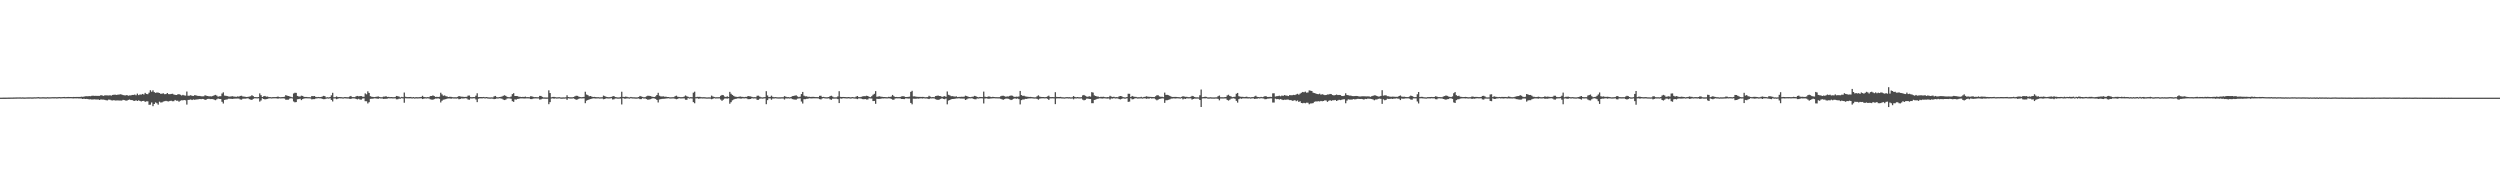 <svg xmlns="http://www.w3.org/2000/svg" width="1920" height="150"><path d="M0 74.998h1v1.000H0zM1 74.989h1v1.000H1zM2 74.973h1v1.000H2zM3 74.970h1v1.000H3zM4 74.957h1v1.000H4zM5 74.954h1v1.000H5zM6 74.924h1v1.000H6zM7 74.920h1v1.000H7zM8 74.899h1v1.000H8zM9 74.892h1v1.000H9zM10 74.856h1v1.000H10zM11 74.833h1v1.000H11zM12 74.805h1v1.000H12zM13 74.794h1v1.000H13zM14 74.778h1v1.000H14zM15 74.771h1v1.000H15zM16 74.828h1v1.000H16zM17 74.764h1v1.000H17zM18 74.865h1v1.000H18zM19 74.831h1v1.000H19zM20 74.796h1v1.000H20zM21 74.760h1v1.000H21zM22 74.762h1v1.000H22zM23 74.748h1v1.000H23zM24 74.815h1v1.000H24zM25 74.776h1v1.000H25zM26 74.684h1v1.000H26zM27 74.739h1v1.000H27zM28 74.643h1v1.000H28zM29 74.556h1v1.000H29zM30 74.723h1v1.000H30zM31 74.732h1v1.000H31zM32 74.668h1v1.000H32zM33 74.654h1v1.000H33zM34 74.702h1v1.000H34zM35 74.753h1v1.000H35zM36 74.622h1v1.000H36zM37 74.707h1v1.000H37zM38 74.677h1v1.000H38zM39 74.634h1v1.000H39zM40 74.583h1v1.000H40zM41 74.597h1v1.000H41zM42 74.583h1v1.000H42zM43 74.666h1v1.000H43zM44 74.615h1v1.000H44zM45 74.490h1v1.000H45zM46 74.602h1v1.000H46zM47 74.595h1v1.000H47zM48 74.478h1v1.003H48zM49 74.421h1v1.078H49zM50 74.577h1v1.000H50zM51 74.501h1v1.000H51zM52 74.467h1v1.069H52zM53 74.512h1v1.000H53zM54 74.476h1v1.000H54zM55 74.522h1v1.044H55zM56 74.442h1v1.167H56zM57 74.506h1v1.000H57zM58 74.451h1v1.133H58zM59 74.426h1v1.106H59zM60 74.426h1v1.197H60zM61 74.435h1v1.202H61zM62 74.236h1v1.447H62zM63 74.350h1v1.664H63zM64 74.181h1v1.582H64zM65 73.938h1v2.101H65zM66 73.862h1v2.076H66zM67 73.911h1v2.149H67zM68 73.794h1v2.550H68zM69 73.874h1v2.355H69zM70 73.590h1v2.870H70zM71 73.489h1v2.893H71zM72 73.636h1v2.653H72zM73 73.595h1v2.788H73zM74 73.608h1v2.818H74zM75 73.620h1v2.751H75zM76 73.624h1v3.165H76zM77 73.082h1v3.266H77zM78 73.320h1v3.156H78zM79 73.615h1v2.898H79zM80 73.212h1v3.507H80zM81 73.190h1v3.793H81zM82 73.263h1v3.832H82zM83 73.311h1v3.207H83zM84 73.153h1v3.440H84zM85 73.416h1v3.621H85zM86 72.887h1v4.257H86zM87 72.743h1v4.159H87zM88 72.695h1v4.511H88zM89 72.931h1v4.237H89zM90 72.725h1v4.374H90zM91 72.585h1v4.635H91zM92 72.379h1v4.843H92zM93 72.581h1v4.674H93zM94 73.027h1v3.662H94zM95 73.203h1v3.710H95zM96 73.265h1v3.923H96zM97 72.942h1v4.390H97zM98 73.544h1v3.204H98zM99 73.244h1v3.186H99zM100 73.290h1v3.552H100zM101 72.913h1v3.923H101zM102 72.917h1v4.429H102zM103 72.578h1v4.919H103zM104 73.141h1v3.864H104zM105 71.862h1v5.686H105zM106 73.057h1v3.978H106zM107 72.556h1v4.958H107zM108 72.652h1v5.290H108zM109 72.130h1v5.420H109zM110 72.590h1v4.887H110zM111 71.304h1v6.933H111zM112 72.130h1v5.711H112zM113 72.354h1v5.447H113zM114 71.162h1v9.304H114zM115 69.269h1v11.133H115zM116 70.464h1v8.233H116zM117 69.370h1v12.177H117zM118 70.745h1v9.142H118zM119 71.324h1v7.333H119zM120 71.029h1v8.299H120zM121 71.139h1v9.222H121zM122 71.439h1v6.624H122zM123 72.084h1v6.649H123zM124 71.910h1v6.697H124zM125 71.690h1v6.313H125zM126 72.370h1v5.367H126zM127 72.224h1v5.223H127zM128 71.443h1v6.331H128zM129 72.274h1v5.642H129zM130 72.361h1v5.136H130zM131 72.144h1v5.232H131zM132 72.002h1v5.782H132zM133 72.562h1v5.155H133zM134 72.835h1v3.914H134zM135 72.935h1v4.427H135zM136 72.519h1v4.811H136zM137 72.315h1v5.809H137zM138 72.739h1v4.601H138zM139 73.299h1v3.726H139zM140 72.867h1v4.163H140zM141 73.242h1v3.536H141zM142 73.423h1v3.648H142zM143 70.285h1v10.041H143zM144 73.544h1v3.188H144zM145 73.453h1v3.195H145zM146 73.109h1v3.301H146zM147 73.572h1v3.268H147zM148 73.670h1v2.724H148zM149 73.114h1v3.520H149zM150 73.238h1v3.204H150zM151 73.553h1v2.806H151zM152 73.652h1v2.593H152zM153 73.654h1v2.380H153zM154 73.936h1v2.245H154zM155 73.979h1v1.989H155zM156 73.929h1v2.195H156zM157 73.148h1v3.598H157zM158 73.542h1v2.891H158zM159 73.739h1v2.259H159zM160 74.007h1v1.868H160zM161 73.954h1v2.163H161zM162 74.039h1v2.051H162zM163 73.672h1v2.472H163zM164 73.238h1v3.328H164zM165 72.883h1v4.067H165zM166 73.400h1v2.886H166zM167 74.263h1v1.424H167zM168 73.931h1v2.055H168zM169 73.892h1v2.152H169zM170 71.825h1v6.372H170zM171 70.889h1v8.604H171zM172 73.402h1v3.362H172zM173 73.563h1v2.932H173zM174 73.789h1v2.564H174zM175 74.082h1v1.737H175zM176 74.165h1v1.680H176zM177 74.059h1v1.833H177zM178 73.899h1v2.076H178zM179 74.160h1v1.646H179zM180 74.263h1v1.472H180zM181 74.336h1v1.392H181zM182 74.050h1v1.611H182zM183 74.171h1v1.547H183zM184 73.689h1v2.715H184zM185 73.544h1v2.978H185zM186 74.084h1v1.735H186zM187 74.210h1v1.582H187zM188 74.355h1v1.398H188zM189 74.506h1v1.094H189zM190 74.355h1v1.099H190zM191 74.149h1v2.055H191zM192 73.927h1v2.543H192zM193 73.114h1v3.616H193zM194 73.808h1v2.115H194zM195 74.538h1v1.000H195zM196 74.542h1v1.000H196zM197 74.625h1v1.000H197zM198 74.512h1v1.019H198zM199 71.722h1v6.308H199zM200 73.116h1v4.058H200zM201 74.483h1v1.000H201zM202 73.927h1v2.122H202zM203 73.668h1v2.646H203zM204 74.217h1v1.902H204zM205 74.158h1v1.769H205zM206 74.529h1v1.016H206zM207 74.529h1v1.000H207zM208 74.686h1v1.000H208zM209 74.572h1v1.000H209zM210 74.540h1v1.000H210zM211 74.545h1v1.000H211zM212 74.469h1v1.115H212zM213 74.126h1v1.659H213zM214 74.538h1v1.000H214zM215 74.632h1v1.000H215zM216 74.558h1v1.000H216zM217 74.506h1v1.000H217zM218 74.316h1v1.373H218zM219 73.057h1v3.518H219zM220 73.450h1v3.122H220zM221 73.739h1v2.788H221zM222 74.023h1v1.726H222zM223 74.393h1v1.000H223zM224 74.682h1v1.000H224zM225 71.757h1v6.178H225zM226 71.221h1v7.386H226zM227 71.340h1v7.022H227zM228 73.686h1v2.538H228zM229 74.066h1v2.005H229zM230 74.151h1v1.680H230zM231 73.478h1v3.445H231zM232 73.656h1v2.431H232zM233 74.377h1v1.302H233zM234 74.439h1v1.103H234zM235 74.469h1v1.025H235zM236 74.581h1v1.000H236zM237 74.590h1v1.000H237zM238 74.691h1v1.000H238zM239 73.711h1v2.612H239zM240 73.895h1v2.257H240zM241 73.723h1v2.424H241zM242 74.389h1v1.263H242zM243 74.574h1v1.000H243zM244 74.435h1v1.000H244zM245 74.533h1v1.000H245zM246 74.517h1v1.000H246zM247 74.114h1v1.822H247zM248 73.640h1v2.536H248zM249 73.824h1v2.296H249zM250 74.780h1v1.000H250zM251 74.641h1v1.000H251zM252 74.799h1v1.000H252zM253 74.471h1v1.000H253zM254 73.222h1v3.550H254zM255 71.292h1v6.615H255zM256 74.638h1v1.000H256zM257 74.611h1v1.000H257zM258 74.032h1v2.133H258zM259 74.545h1v1.291H259zM260 74.474h1v1.000H260zM261 74.570h1v1.000H261zM262 74.579h1v1.000H262zM263 74.792h1v1.000H263zM264 74.542h1v1.000H264zM265 74.563h1v1.000H265zM266 74.648h1v1.000H266zM267 74.666h1v1.000H267zM268 74.142h1v1.753H268zM269 73.695h1v2.268H269zM270 74.558h1v1.000H270zM271 74.551h1v1.000H271zM272 74.599h1v1.000H272zM273 73.931h1v2.062H273zM274 73.693h1v2.632H274zM275 73.986h1v1.891H275zM276 73.798h1v2.703H276zM277 73.785h1v2.708H277zM278 74.252h1v1.408H278zM279 74.341h1v1.183H279zM280 71.729h1v6.015H280zM281 72.455h1v5.317H281zM282 70.136h1v9.341H282zM283 71.381h1v7.086H283zM284 73.890h1v2.039H284zM285 74.302h1v1.508H285zM286 74.451h1v1.323H286zM287 74.538h1v1.000H287zM288 74.416h1v1.147H288zM289 74.233h1v1.479H289zM290 74.041h1v1.843H290zM291 74.448h1v1.000H291zM292 74.666h1v1.000H292zM293 74.629h1v1.000H293zM294 74.194h1v1.785H294zM295 74.206h1v1.662H295zM296 73.874h1v2.012H296zM297 74.428h1v1.298H297zM298 74.389h1v1.096H298zM299 74.595h1v1.000H299zM300 74.501h1v1.000H300zM301 74.599h1v1.000H301zM302 74.641h1v1.000H302zM303 74.524h1v1.000H303zM304 73.656h1v2.634H304zM305 73.856h1v2.367H305zM306 74.171h1v1.600H306zM307 74.805h1v1.000H307zM308 74.405h1v1.000H308zM309 74.620h1v1.000H309zM310 71.084h1v7.819H310zM311 74.309h1v1.176H311zM312 74.551h1v1.000H312zM313 74.556h1v1.000H313zM314 74.499h1v1.057H314zM315 74.462h1v1.044H315zM316 74.739h1v1.000H316zM317 74.512h1v1.000H317zM318 74.796h1v1.000H318zM319 74.565h1v1.000H319zM320 74.668h1v1.000H320zM321 74.627h1v1.000H321zM322 74.570h1v1.000H322zM323 74.469h1v1.000H323zM324 73.579h1v2.518H324zM325 74.451h1v1.323H325zM326 74.577h1v1.000H326zM327 74.684h1v1.000H327zM328 74.542h1v1.000H328zM329 74.673h1v1.000H329zM330 73.771h1v2.534H330zM331 73.725h1v2.747H331zM332 73.251h1v3.328H332zM333 73.785h1v2.364H333zM334 74.439h1v1.229H334zM335 74.357h1v1.369H335zM336 74.503h1v1.000H336zM337 74.309h1v1.575H337zM338 71.212h1v7.466H338zM339 72.491h1v4.873H339zM340 73.508h1v3.037H340zM341 73.249h1v3.120H341zM342 73.895h1v2.174H342zM343 74.126h1v1.621H343zM344 74.474h1v1.133H344zM345 74.281h1v1.360H345zM346 74.416h1v1.398H346zM347 74.577h1v1.000H347zM348 74.693h1v1.000H348zM349 74.659h1v1.000H349zM350 74.707h1v1.000H350zM351 74.416h1v1.138H351zM352 73.707h1v2.515H352zM353 74.073h1v1.923H353zM354 74.222h1v1.341H354zM355 74.316h1v1.380H355zM356 74.444h1v1.126H356zM357 74.393h1v1.000H357zM358 74.364h1v1.250H358zM359 73.421h1v3.046H359zM360 73.359h1v3.259H360zM361 74.556h1v1.000H361zM362 74.670h1v1.000H362zM363 74.515h1v1.000H363zM364 74.531h1v1.000H364zM365 73.453h1v2.916H365zM366 71.608h1v6.816H366zM367 74.526h1v1.309H367zM368 74.499h1v1.000H368zM369 74.492h1v1.089H369zM370 74.572h1v1.000H370zM371 74.439h1v1.000H371zM372 74.696h1v1.000H372zM373 74.480h1v1.000H373zM374 74.670h1v1.000H374zM375 74.785h1v1.000H375zM376 74.810h1v1.000H376zM377 74.751h1v1.000H377zM378 74.812h1v1.000H378zM379 73.984h1v2.126H379zM380 73.654h1v2.328H380zM381 74.609h1v1.000H381zM382 74.744h1v1.000H382zM383 74.476h1v1.000H383zM384 74.400h1v1.172H384zM385 74.155h1v1.671H385zM386 73.581h1v2.895H386zM387 73.187h1v3.676H387zM388 73.631h1v2.866H388zM389 74.371h1v1.302H389zM390 74.581h1v1.000H390zM391 74.638h1v1.000H391zM392 74.135h1v1.703H392zM393 72.304h1v5.409H393zM394 71.569h1v6.651H394zM395 73.746h1v2.593H395zM396 73.746h1v2.726H396zM397 73.819h1v2.184H397zM398 74.295h1v1.604H398zM399 74.361h1v1.209H399zM400 74.519h1v1.051H400zM401 74.382h1v1.179H401zM402 74.451h1v1.229H402zM403 74.185h1v1.419H403zM404 74.583h1v1.000H404zM405 74.565h1v1.000H405zM406 74.625h1v1.000H406zM407 73.949h1v2.154H407zM408 73.963h1v2.156H408zM409 74.380h1v1.344H409zM410 74.613h1v1.000H410zM411 74.547h1v1.000H411zM412 74.636h1v1.000H412zM413 74.625h1v1.000H413zM414 73.622h1v2.863H414zM415 73.672h1v2.657H415zM416 74.375h1v1.440H416zM417 74.794h1v1.000H417zM418 74.824h1v1.000H418zM419 74.860h1v1.000H419zM420 74.831h1v1.000H420zM421 69.399h1v10.627H421zM422 71.496h1v6.965H422zM423 74.698h1v1.000H423zM424 74.435h1v1.096H424zM425 74.414h1v1.346H425zM426 74.581h1v1.000H426zM427 74.734h1v1.000H427zM428 74.700h1v1.000H428zM429 74.577h1v1.000H429zM430 74.785h1v1.000H430zM431 74.863h1v1.000H431zM432 74.760h1v1.000H432zM433 74.796h1v1.000H433zM434 74.686h1v1.000H434zM435 73.180h1v3.500H435zM436 74.519h1v1.000H436zM437 74.670h1v1.000H437zM438 74.714h1v1.000H438zM439 74.680h1v1.000H439zM440 74.510h1v1.000H440zM441 73.979h1v2.110H441zM442 73.521h1v3.129H442zM443 73.634h1v2.776H443zM444 74.176h1v1.724H444zM445 74.519h1v1.000H445zM446 74.641h1v1.000H446zM447 74.556h1v1.000H447zM448 74.398h1v1.126H448zM449 70.445h1v8.814H449zM450 72.576h1v4.759H450zM451 73.082h1v3.696H451zM452 73.920h1v2.472H452zM453 73.741h1v2.337H453zM454 74.206h1v1.625H454zM455 74.515h1v1.000H455zM456 74.382h1v1.165H456zM457 74.558h1v1.103H457zM458 74.645h1v1.000H458zM459 74.588h1v1.000H459zM460 74.730h1v1.000H460zM461 74.698h1v1.000H461zM462 74.629h1v1.000H462zM463 73.412h1v2.834H463zM464 73.812h1v2.241H464zM465 74.364h1v1.160H465zM466 74.529h1v1.087H466zM467 74.657h1v1.000H467zM468 74.611h1v1.000H468zM469 74.414h1v1.019H469zM470 74.057h1v2.348H470zM471 73.727h1v2.564H471zM472 74.494h1v1.158H472zM473 74.670h1v1.000H473zM474 74.817h1v1.000H474zM475 74.783h1v1.000H475zM476 74.437h1v1.277H476zM477 70.470h1v9.739H477zM478 74.377h1v1.000H478zM479 74.423h1v1.339H479zM480 74.187h1v1.602H480zM481 74.343h1v1.250H481zM482 74.641h1v1.000H482zM483 74.757h1v1.000H483zM484 74.423h1v1.000H484zM485 74.664h1v1.000H485zM486 74.698h1v1.000H486zM487 74.714h1v1.000H487zM488 74.810h1v1.000H488zM489 74.744h1v1.000H489zM490 74.492h1v1.119H490zM491 73.677h1v2.458H491zM492 74.105h1v2.012H492zM493 74.400h1v1.000H493zM494 74.709h1v1.000H494zM495 74.609h1v1.000H495zM496 73.991h1v2.090H496zM497 73.526h1v3.046H497zM498 73.556h1v2.891H498zM499 73.775h1v2.410H499zM500 74.149h1v1.643H500zM501 74.398h1v1.000H501zM502 74.501h1v1.103H502zM503 74.043h1v1.877H503zM504 72.979h1v3.774H504zM505 71.253h1v7.459H505zM506 73.499h1v2.868H506zM507 74.032h1v2.124H507zM508 74.098h1v1.810H508zM509 73.997h1v1.870H509zM510 74.277h1v1.550H510zM511 74.238h1v1.456H511zM512 74.474h1v1.080H512zM513 74.494h1v1.000H513zM514 74.739h1v1.000H514zM515 74.675h1v1.000H515zM516 74.636h1v1.000H516zM517 74.604h1v1.000H517zM518 73.899h1v1.975H518zM519 73.483h1v2.756H519zM520 74.281h1v1.627H520zM521 74.442h1v1.000H521zM522 74.620h1v1.000H522zM523 74.597h1v1.000H523zM524 74.567h1v1.000H524zM525 74.137h1v1.453H525zM526 73.334h1v3.250H526zM527 73.952h1v2.694H527zM528 74.366h1v1.023H528zM529 74.751h1v1.000H529zM530 74.540h1v1.000H530zM531 74.650h1v1.000H531zM532 71.166h1v7.265H532zM533 70.402h1v8.931H533zM534 74.583h1v1.000H534zM535 74.361h1v1.124H535zM536 74.396h1v1.435H536zM537 74.323h1v1.376H537zM538 74.595h1v1.000H538zM539 74.666h1v1.000H539zM540 74.615h1v1.000H540zM541 74.654h1v1.000H541zM542 74.794h1v1.000H542zM543 74.801h1v1.000H543zM544 74.716h1v1.000H544zM545 74.801h1v1.000H545zM546 73.439h1v2.781H546zM547 74.068h1v1.804H547zM548 74.435h1v1.005H548zM549 74.691h1v1.000H549zM550 74.641h1v1.000H550zM551 74.632h1v1.000H551zM552 74.579h1v1.000H552zM553 73.558h1v2.877H553zM554 72.899h1v4.520H554zM555 73.100h1v3.456H555zM556 74.128h1v1.598H556zM557 74.485h1v1.071H557zM558 73.997h1v1.772H558zM559 74.469h1v1.000H559zM560 70.569h1v9.078H560zM561 71.990h1v6.489H561zM562 72.922h1v4.152H562zM563 73.645h1v2.802H563zM564 74.176h1v1.799H564zM565 74.343h1v1.460H565zM566 74.432h1v1.147H566zM567 74.295h1v1.234H567zM568 74.096h1v1.616H568zM569 74.368h1v1.364H569zM570 74.377h1v1.089H570zM571 74.613h1v1.000H571zM572 74.396h1v1.083H572zM573 74.400h1v1.190H573zM574 73.705h1v2.477H574zM575 73.920h1v2.236H575zM576 74.052h1v1.957H576zM577 74.419h1v1.012H577zM578 74.659h1v1.000H578zM579 74.593h1v1.000H579zM580 74.625h1v1.000H580zM581 73.515h1v3.168H581zM582 73.478h1v3.177H582zM583 74.213h1v1.627H583zM584 74.627h1v1.000H584zM585 74.778h1v1.000H585zM586 74.666h1v1.000H586zM587 74.540h1v1.000H587zM588 70.049h1v9.963H588zM589 73.331h1v3.584H589zM590 74.561h1v1.000H590zM591 74.405h1v1.183H591zM592 73.453h1v3.152H592zM593 74.384h1v1.305H593zM594 74.673h1v1.000H594zM595 74.529h1v1.000H595zM596 74.634h1v1.000H596zM597 74.732h1v1.000H597zM598 74.712h1v1.000H598zM599 74.725h1v1.000H599zM600 74.636h1v1.000H600zM601 74.664h1v1.000H601zM602 73.844h1v2.591H602zM603 74.238h1v1.328H603zM604 74.611h1v1.069H604zM605 74.551h1v1.000H605zM606 74.741h1v1.000H606zM607 74.471h1v1.000H607zM608 73.853h1v2.259H608zM609 73.672h1v2.660H609zM610 73.428h1v3.065H610zM611 73.219h1v3.330H611zM612 74.036h1v1.728H612zM613 74.618h1v1.000H613zM614 74.231h1v1.309H614zM615 72.231h1v5.729H615zM616 70.608h1v8.911H616zM617 73.453h1v2.740H617zM618 73.991h1v2.193H618zM619 73.943h1v1.948H619zM620 74.341h1v1.511H620zM621 74.293h1v1.170H621zM622 74.460h1v1.099H622zM623 74.398h1v1.247H623zM624 74.366h1v1.156H624zM625 74.428h1v1.067H625zM626 74.540h1v1.000H626zM627 74.540h1v1.000H627zM628 74.615h1v1.000H628zM629 73.563h1v2.566H629zM630 73.544h1v2.820H630zM631 74.506h1v1.119H631zM632 74.389h1v1.000H632zM633 74.577h1v1.000H633zM634 74.677h1v1.000H634zM635 74.670h1v1.000H635zM636 74.506h1v1.000H636zM637 73.821h1v2.474H637zM638 73.535h1v3.115H638zM639 74.167h1v1.602H639zM640 74.771h1v1.000H640zM641 74.739h1v1.000H641zM642 74.705h1v1.000H642zM643 74.034h1v2.092H643zM644 70.056h1v9.121H644zM645 74.400h1v1.229H645zM646 74.510h1v1.275H646zM647 74.430h1v1.009H647zM648 74.512h1v1.000H648zM649 74.554h1v1.000H649zM650 74.670h1v1.000H650zM651 74.515h1v1.000H651zM652 74.606h1v1.000H652zM653 74.771h1v1.000H653zM654 74.494h1v1.000H654zM655 74.629h1v1.000H655zM656 74.737h1v1.000H656zM657 74.213h1v1.588H657zM658 73.753h1v2.406H658zM659 74.533h1v1.060H659zM660 74.593h1v1.000H660zM661 74.327h1v1.467H661zM662 74.043h1v2.067H662zM663 73.840h1v2.399H663zM664 73.862h1v2.181H664zM665 73.503h1v2.957H665zM666 73.714h1v2.662H666zM667 74.343h1v1.163H667zM668 74.615h1v1.000H668zM669 73.888h1v1.810H669zM670 72.748h1v4.866H670zM671 72.057h1v5.473H671zM672 69.999h1v9.741H672zM673 74.368h1v1.527H673zM674 74.087h1v1.879H674zM675 73.931h1v1.998H675zM676 74.247h1v1.604H676zM677 74.329h1v1.225H677zM678 74.478h1v1.122H678zM679 74.503h1v1.000H679zM680 74.620h1v1.000H680zM681 74.636h1v1.000H681zM682 74.357h1v1.179H682zM683 74.455h1v1.099H683zM684 74.119h1v1.836H684zM685 72.915h1v3.621H685zM686 73.895h1v2.708H686zM687 74.490h1v1.183H687zM688 74.453h1v1.041H688zM689 74.547h1v1.000H689zM690 74.540h1v1.000H690zM691 74.371h1v1.261H691zM692 74.046h1v1.987H692zM693 73.805h1v2.204H693zM694 74.094h1v2.055H694zM695 74.503h1v1.087H695zM696 74.483h1v1.108H696zM697 74.382h1v1.332H697zM698 74.233h1v1.424H698zM699 70.530h1v8.510H699zM700 69.711h1v10.426H700zM701 74.014h1v1.788H701zM702 74.007h1v1.836H702zM703 74.247h1v1.593H703zM704 74.355h1v1.318H704zM705 74.416h1v1.366H705zM706 74.387h1v1.170H706zM707 74.451h1v1.048H707zM708 74.414h1v1.250H708zM709 74.458h1v1.000H709zM710 74.689h1v1.000H710zM711 74.609h1v1.000H711zM712 74.542h1v1.220H712zM713 73.553h1v2.531H713zM714 74.247h1v1.323H714zM715 74.629h1v1.000H715zM716 74.517h1v1.000H716zM717 74.625h1v1.000H717zM718 73.785h1v2.392H718zM719 73.567h1v3.030H719zM720 73.391h1v3.294H720zM721 73.721h1v2.701H721zM722 73.849h1v2.092H722zM723 74.437h1v1.041H723zM724 74.087h1v1.895H724zM725 73.853h1v2.353H725zM726 74.332h1v1.362H726zM727 70.237h1v9.888H727zM728 72.810h1v4.415H728zM729 73.208h1v3.571H729zM730 73.876h1v2.364H730zM731 73.826h1v2.229H731zM732 74.041h1v1.916H732zM733 74.169h1v1.634H733zM734 73.968h1v1.671H734zM735 74.554h1v1.064H735zM736 74.373h1v1.099H736zM737 74.407h1v1.247H737zM738 74.288h1v1.408H738zM739 74.334h1v1.385H739zM740 74.258h1v1.463H740zM741 73.471h1v3.344H741zM742 73.787h1v2.481H742zM743 74.220h1v1.435H743zM744 74.503h1v1.025H744zM745 74.581h1v1.000H745zM746 74.350h1v1.085H746zM747 74.187h1v1.728H747zM748 73.627h1v2.584H748zM749 73.885h1v2.378H749zM750 74.460h1v1.156H750zM751 74.709h1v1.000H751zM752 74.432h1v1.108H752zM753 74.480h1v1.000H753zM754 74.551h1v1.000H754zM755 70.374h1v9.098H755zM756 74.261h1v1.405H756zM757 74.508h1v1.032H757zM758 74.345h1v1.369H758zM759 73.979h1v1.923H759zM760 74.343h1v1.346H760zM761 74.545h1v1.089H761zM762 74.352h1v1.186H762zM763 74.492h1v1.000H763zM764 74.588h1v1.000H764zM765 74.577h1v1.000H765zM766 74.634h1v1.000H766zM767 74.618h1v1.000H767zM768 73.984h1v1.886H768zM769 73.583h1v2.678H769zM770 73.510h1v3.136H770zM771 73.901h1v2.252H771zM772 74.313h1v1.437H772zM773 74.034h1v1.717H773zM774 74.082h1v1.804H774zM775 73.650h1v2.699H775zM776 73.320h1v3.536H776zM777 73.505h1v2.927H777zM778 74.112h1v1.751H778zM779 74.435h1v1.080H779zM780 74.187h1v1.678H780zM781 74.304h1v1.334H781zM782 74.100h1v2.028H782zM783 69.855h1v10.314H783zM784 73.027h1v3.870H784zM785 73.629h1v2.740H785zM786 73.505h1v2.886H786zM787 74.027h1v1.909H787zM788 74.185h1v1.772H788zM789 74.343h1v1.334H789zM790 74.448h1v1.135H790zM791 74.396h1v1.172H791zM792 74.522h1v1.000H792zM793 74.652h1v1.000H793zM794 74.730h1v1.000H794zM795 74.677h1v1.000H795zM796 73.929h1v2.023H796zM797 73.196h1v3.371H797zM798 74.203h1v1.584H798zM799 74.467h1v1.087H799zM800 74.515h1v1.000H800zM801 74.519h1v1.000H801zM802 74.641h1v1.000H802zM803 74.478h1v1.000H803zM804 74.020h1v1.859H804zM805 73.448h1v3.264H805zM806 74.556h1v1.000H806zM807 74.554h1v1.000H807zM808 74.506h1v1.000H808zM809 74.597h1v1.000H809zM810 70.789h1v9.178H810zM811 74.409h1v1.213H811zM812 74.508h1v1.000H812zM813 74.485h1v1.103H813zM814 74.400h1v1.122H814zM815 74.652h1v1.000H815zM816 74.696h1v1.000H816zM817 74.789h1v1.000H817zM818 74.641h1v1.000H818zM819 74.538h1v1.000H819zM820 74.648h1v1.000H820zM821 74.599h1v1.000H821zM822 74.787h1v1.000H822zM823 74.625h1v1.000H823zM824 73.794h1v2.499H824zM825 74.467h1v1.092H825zM826 74.684h1v1.000H826zM827 74.517h1v1.000H827zM828 74.627h1v1.000H828zM829 74.677h1v1.000H829zM830 74.574h1v1.000H830zM831 73.249h1v3.266H831zM832 72.913h1v4.157H832zM833 73.595h1v3.083H833zM834 74.142h1v1.657H834zM835 74.334h1v1.408H835zM836 73.888h1v2.092H836zM837 74.192h1v1.820H837zM838 70.757h1v8.503H838zM839 71.139h1v8.116H839zM840 73.279h1v3.474H840zM841 73.743h1v2.770H841zM842 74.075h1v1.920H842zM843 74.213h1v1.538H843zM844 74.545h1v1.000H844zM845 74.352h1v1.220H845zM846 74.384h1v1.360H846zM847 74.316h1v1.268H847zM848 74.526h1v1.000H848zM849 74.682h1v1.000H849zM850 74.522h1v1.227H850zM851 74.597h1v1.000H851zM852 73.581h1v2.843H852zM853 74.192h1v1.410H853zM854 74.423h1v1.307H854zM855 74.286h1v1.099H855zM856 74.652h1v1.000H856zM857 74.556h1v1.000H857zM858 74.627h1v1.000H858zM859 73.995h1v2.097H859zM860 73.711h1v2.632H860zM861 73.913h1v2.026H861zM862 74.545h1v1.000H862zM863 74.771h1v1.000H863zM864 74.787h1v1.000H864zM865 74.474h1v1.000H865zM866 72.002h1v6.242H866zM867 72.029h1v6.006H867zM868 74.487h1v1.000H868zM869 73.686h1v2.580H869zM870 74.139h1v2.010H870zM871 74.318h1v1.284H871zM872 74.414h1v1.005H872zM873 74.721h1v1.000H873zM874 74.657h1v1.000H874zM875 74.636h1v1.000H875zM876 74.345h1v1.209H876zM877 74.799h1v1.000H877zM878 74.462h1v1.069H878zM879 74.355h1v1.183H879zM880 73.908h1v1.994H880zM881 74.226h1v1.419H881zM882 74.368h1v1.403H882zM883 74.391h1v1.000H883zM884 74.458h1v1.211H884zM885 74.510h1v1.000H885zM886 74.563h1v1.012H886zM887 73.927h1v2.344H887zM888 73.171h1v3.896H888zM889 73.160h1v3.317H889zM890 74.014h1v1.957H890zM891 74.343h1v1.449H891zM892 74.313h1v1.215H892zM893 74.609h1v1.000H893zM894 71.118h1v7.869H894zM895 72.878h1v4.120H895zM896 72.844h1v4.131H896zM897 73.130h1v3.516H897zM898 73.691h1v2.589H898zM899 74.222h1v1.499H899zM900 74.435h1v1.241H900zM901 74.458h1v1.078H901zM902 74.377h1v1.286H902zM903 74.462h1v1.087H903zM904 74.538h1v1.000H904zM905 74.602h1v1.000H905zM906 74.737h1v1.000H906zM907 74.400h1v1.000H907zM908 73.860h1v2.495H908zM909 74.135h1v1.630H909zM910 74.368h1v1.600H910zM911 74.361h1v1.124H911zM912 74.602h1v1.000H912zM913 74.583h1v1.000H913zM914 74.366h1v1.158H914zM915 73.647h1v2.831H915zM916 73.917h1v2.119H916zM917 74.455h1v1.261H917zM918 74.760h1v1.000H918zM919 74.723h1v1.000H919zM920 74.789h1v1.000H920zM921 73.162h1v3.653H921zM922 68.738h1v13.413H922zM923 74.615h1v1.000H923zM924 74.510h1v1.000H924zM925 74.258h1v1.314H925zM926 74.419h1v1.028H926zM927 74.746h1v1.000H927zM928 74.808h1v1.000H928zM929 74.664h1v1.000H929zM930 74.755h1v1.000H930zM931 74.780h1v1.000H931zM932 74.815h1v1.000H932zM933 74.744h1v1.000H933zM934 74.714h1v1.000H934zM935 73.869h1v2.078H935zM936 73.361h1v3.703H936zM937 74.657h1v1.000H937zM938 74.666h1v1.000H938zM939 74.686h1v1.000H939zM940 74.613h1v1.000H940zM941 74.496h1v1.144H941zM942 73.263h1v3.474H942zM943 72.736h1v4.534H943zM944 73.675h1v2.907H944zM945 74.107h1v1.646H945zM946 74.593h1v1.035H946zM947 74.405h1v1.083H947zM948 74.284h1v1.611H948zM949 71.997h1v5.457H949zM950 71.349h1v7.464H950zM951 73.883h1v2.266H951zM952 74.245h1v1.332H952zM953 74.332h1v1.536H953zM954 74.368h1v1.151H954zM955 74.533h1v1.060H955zM956 74.396h1v1.172H956zM957 74.238h1v1.323H957zM958 74.606h1v1.085H958zM959 74.595h1v1.000H959zM960 74.760h1v1.000H960zM961 74.551h1v1.000H961zM962 74.526h1v1.000H962zM963 74.068h1v1.927H963zM964 73.533h1v2.312H964zM965 74.398h1v1.389H965zM966 74.485h1v1.000H966zM967 74.661h1v1.000H967zM968 74.409h1v1.000H968zM969 74.574h1v1.000H969zM970 74.286h1v1.371H970zM971 73.826h1v2.415H971zM972 73.970h1v2.165H972zM973 74.437h1v1.325H973zM974 74.455h1v1.250H974zM975 74.332h1v1.238H975zM976 74.430h1v1.144H976zM977 71.697h1v7.066H977zM978 71.615h1v7.150H978zM979 74.135h1v1.630H979zM980 73.901h1v2.287H980zM981 73.792h1v2.236H981zM982 73.469h1v2.971H982zM983 73.911h1v2.181H983zM984 73.345h1v3.156H984zM985 73.611h1v3.262H985zM986 73.004h1v3.550H986zM987 73.386h1v3.243H987zM988 73.462h1v3.005H988zM989 73.785h1v2.719H989zM990 73.029h1v3.873H990zM991 73.151h1v3.722H991zM992 73.091h1v4.314H992zM993 72.858h1v4.397H993zM994 73.006h1v3.882H994zM995 72.519h1v5.191H995zM996 72.045h1v5.118H996zM997 72.700h1v5.610H997zM998 71.894h1v5.878H998zM999 71.210h1v7.869H999zM1000 70.592h1v8.709H1000zM1001 70.844h1v8.132H1001zM1002 70.358h1v8.968H1002zM1003 71.191h1v7.670H1003zM1004 71.036h1v7.887H1004zM1005 69.413h1v10.675H1005zM1006 69.633h1v9.817H1006zM1007 69.880h1v9.542H1007zM1008 71.187h1v8.025H1008zM1009 71.487h1v6.699H1009zM1010 71.791h1v6.068H1010zM1011 72.212h1v5.729H1011zM1012 72.359h1v5.349H1012zM1013 71.942h1v6.008H1013zM1014 72.688h1v4.839H1014zM1015 72.363h1v5.413H1015zM1016 72.729h1v4.827H1016zM1017 73.052h1v3.967H1017zM1018 72.940h1v4.246H1018zM1019 72.567h1v5.642H1019zM1020 72.546h1v4.884H1020zM1021 72.162h1v4.791H1021zM1022 72.354h1v5.088H1022zM1023 73.027h1v3.964H1023zM1024 73.247h1v3.763H1024zM1025 72.988h1v3.742H1025zM1026 72.624h1v4.953H1026zM1027 73.034h1v4.012H1027zM1028 72.931h1v3.706H1028zM1029 73.029h1v3.861H1029zM1030 73.734h1v2.852H1030zM1031 73.778h1v2.488H1031zM1032 73.469h1v2.772H1032zM1033 71.647h1v7.654H1033zM1034 72.945h1v4.296H1034zM1035 73.178h1v3.097H1035zM1036 73.441h1v3.076H1036zM1037 73.398h1v3.072H1037zM1038 73.773h1v2.660H1038zM1039 73.842h1v2.259H1039zM1040 73.771h1v2.552H1040zM1041 73.679h1v2.483H1041zM1042 73.789h1v2.165H1042zM1043 73.961h1v1.971H1043zM1044 74.151h1v1.897H1044zM1045 73.975h1v2.021H1045zM1046 73.915h1v2.232H1046zM1047 73.940h1v2.559H1047zM1048 74.000h1v1.925H1048zM1049 74.048h1v2.026H1049zM1050 73.986h1v1.765H1050zM1051 74.018h1v1.799H1051zM1052 74.327h1v1.547H1052zM1053 73.901h1v2.186H1053zM1054 73.553h1v2.843H1054zM1055 73.201h1v3.811H1055zM1056 73.247h1v3.191H1056zM1057 73.716h1v2.687H1057zM1058 74.142h1v1.769H1058zM1059 74.080h1v1.621H1059zM1060 73.702h1v2.234H1060zM1061 69.287h1v10.499H1061zM1062 73.494h1v2.797H1062zM1063 73.235h1v3.745H1063zM1064 73.235h1v3.438H1064zM1065 73.860h1v1.978H1065zM1066 73.945h1v2.012H1066zM1067 74.254h1v1.696H1067zM1068 74.286h1v1.467H1068zM1069 74.174h1v1.824H1069zM1070 74.231h1v1.488H1070zM1071 74.357h1v1.348H1071zM1072 74.318h1v1.220H1072zM1073 74.329h1v1.401H1073zM1074 73.714h1v2.126H1074zM1075 73.331h1v3.511H1075zM1076 74.146h1v1.552H1076zM1077 74.348h1v1.458H1077zM1078 74.263h1v1.476H1078zM1079 74.453h1v1.135H1079zM1080 74.526h1v1.055H1080zM1081 74.526h1v1.000H1081zM1082 74.075h1v1.714H1082zM1083 73.434h1v2.987H1083zM1084 73.721h1v2.870H1084zM1085 74.350h1v1.202H1085zM1086 74.586h1v1.000H1086zM1087 74.554h1v1.000H1087zM1088 72.407h1v5.521H1088zM1089 70.649h1v8.796H1089zM1090 74.529h1v1.000H1090zM1091 74.359h1v1.135H1091zM1092 74.400h1v1.179H1092zM1093 74.625h1v1.000H1093zM1094 74.751h1v1.000H1094zM1095 74.801h1v1.000H1095zM1096 74.554h1v1.000H1096zM1097 74.549h1v1.000H1097zM1098 74.476h1v1.131H1098zM1099 74.455h1v1.009H1099zM1100 74.572h1v1.000H1100zM1101 74.508h1v1.000H1101zM1102 73.938h1v2.243H1102zM1103 74.126h1v2.158H1103zM1104 74.570h1v1.000H1104zM1105 74.540h1v1.000H1105zM1106 74.618h1v1.000H1106zM1107 74.645h1v1.000H1107zM1108 74.075h1v1.955H1108zM1109 73.762h1v2.522H1109zM1110 73.336h1v3.268H1110zM1111 73.640h1v2.520H1111zM1112 74.133h1v1.959H1112zM1113 74.409h1v1.078H1113zM1114 74.547h1v1.000H1114zM1115 74.048h1v1.907H1115zM1116 71.585h1v7.059H1116zM1117 70.699h1v8.396H1117zM1118 73.137h1v3.765H1118zM1119 73.769h1v2.541H1119zM1120 73.533h1v2.662H1120zM1121 74.286h1v1.428H1121zM1122 74.407h1v1.154H1122zM1123 74.542h1v1.000H1123zM1124 74.476h1v1.053H1124zM1125 74.375h1v1.234H1125zM1126 74.515h1v1.000H1126zM1127 74.712h1v1.000H1127zM1128 74.636h1v1.000H1128zM1129 74.599h1v1.000H1129zM1130 74.107h1v1.895H1130zM1131 74.217h1v1.529H1131zM1132 74.439h1v1.373H1132zM1133 74.384h1v1.186H1133zM1134 74.421h1v1.062H1134zM1135 74.567h1v1.000H1135zM1136 74.570h1v1.000H1136zM1137 74.439h1v1.014H1137zM1138 73.654h1v2.708H1138zM1139 73.586h1v2.925H1139zM1140 74.089h1v1.657H1140zM1141 74.748h1v1.000H1141zM1142 74.785h1v1.000H1142zM1143 74.739h1v1.000H1143zM1144 72.560h1v4.971H1144zM1145 72.375h1v5.333H1145zM1146 74.533h1v1.000H1146zM1147 73.954h1v2.069H1147zM1148 74.277h1v1.653H1148zM1149 74.387h1v1.254H1149zM1150 74.574h1v1.000H1150zM1151 74.435h1v1.005H1151zM1152 74.542h1v1.069H1152zM1153 74.384h1v1.156H1153zM1154 74.469h1v1.213H1154zM1155 74.430h1v1.135H1155zM1156 74.464h1v1.000H1156zM1157 74.574h1v1.089H1157zM1158 74.068h1v1.518H1158zM1159 74.288h1v1.323H1159zM1160 74.602h1v1.000H1160zM1161 74.654h1v1.000H1161zM1162 74.577h1v1.000H1162zM1163 74.350h1v1.346H1163zM1164 73.977h1v2.138H1164zM1165 73.828h1v2.410H1165zM1166 73.753h1v2.687H1166zM1167 73.077h1v3.449H1167zM1168 73.521h1v2.907H1168zM1169 74.247h1v1.472H1169zM1170 74.535h1v1.071H1170zM1171 74.316h1v1.396H1171zM1172 72.178h1v5.873H1172zM1173 72.565h1v4.591H1173zM1174 72.945h1v3.985H1174zM1175 72.913h1v4.024H1175zM1176 73.540h1v2.696H1176zM1177 74.281h1v1.591H1177zM1178 74.343h1v1.268H1178zM1179 74.563h1v1.000H1179zM1180 74.448h1v1.163H1180zM1181 74.233h1v1.524H1181zM1182 74.453h1v1.069H1182zM1183 74.666h1v1.000H1183zM1184 74.611h1v1.000H1184zM1185 74.471h1v1.069H1185zM1186 73.979h1v1.902H1186zM1187 74.343h1v1.421H1187zM1188 74.206h1v1.621H1188zM1189 74.272h1v1.341H1189zM1190 74.455h1v1.051H1190zM1191 74.451h1v1.030H1191zM1192 74.325h1v1.405H1192zM1193 73.515h1v2.943H1193zM1194 73.503h1v2.973H1194zM1195 74.387h1v1.348H1195zM1196 74.588h1v1.000H1196zM1197 74.542h1v1.012H1197zM1198 74.332h1v1.106H1198zM1199 73.501h1v3.065H1199zM1200 71.141h1v8.956H1200zM1201 74.659h1v1.000H1201zM1202 74.355h1v1.227H1202zM1203 74.316h1v1.584H1203zM1204 74.249h1v1.531H1204zM1205 74.480h1v1.000H1205zM1206 74.725h1v1.000H1206zM1207 74.542h1v1.000H1207zM1208 74.654h1v1.000H1208zM1209 74.739h1v1.000H1209zM1210 74.778h1v1.000H1210zM1211 74.632h1v1.000H1211zM1212 74.490h1v1.245H1212zM1213 74.084h1v1.879H1213zM1214 73.750h1v2.733H1214zM1215 74.512h1v1.000H1215zM1216 74.666h1v1.000H1216zM1217 74.579h1v1.000H1217zM1218 74.604h1v1.000H1218zM1219 73.389h1v3.049H1219zM1220 73.027h1v3.983H1220zM1221 72.613h1v4.553H1221zM1222 73.867h1v2.376H1222zM1223 74.636h1v1.000H1223zM1224 74.469h1v1.005H1224zM1225 74.357h1v1.298H1225zM1226 73.560h1v2.616H1226zM1227 72.558h1v5.166H1227zM1228 71.008h1v8.796H1228zM1229 73.917h1v2.115H1229zM1230 74.233h1v1.497H1230zM1231 74.048h1v1.730H1231zM1232 74.325h1v1.236H1232zM1233 74.419h1v1.048H1233zM1234 74.270h1v1.515H1234zM1235 74.391h1v1.174H1235zM1236 74.572h1v1.000H1236zM1237 74.746h1v1.000H1237zM1238 74.705h1v1.000H1238zM1239 74.668h1v1.000H1239zM1240 74.538h1v1.000H1240zM1241 73.874h1v2.374H1241zM1242 73.789h1v2.531H1242zM1243 74.549h1v1.000H1243zM1244 74.618h1v1.000H1244zM1245 74.650h1v1.000H1245zM1246 74.618h1v1.000H1246zM1247 74.638h1v1.000H1247zM1248 74.139h1v1.925H1248zM1249 73.551h1v2.916H1249zM1250 73.817h1v2.250H1250zM1251 74.519h1v1.000H1251zM1252 74.803h1v1.000H1252zM1253 74.780h1v1.000H1253zM1254 74.581h1v1.000H1254zM1255 72.118h1v5.546H1255zM1256 69.903h1v10.531H1256zM1257 74.565h1v1.007H1257zM1258 74.258h1v1.259H1258zM1259 74.233h1v1.563H1259zM1260 74.490h1v1.016H1260zM1261 74.577h1v1.000H1261zM1262 74.652h1v1.000H1262zM1263 74.567h1v1.000H1263zM1264 74.615h1v1.000H1264zM1265 74.741h1v1.000H1265zM1266 74.746h1v1.000H1266zM1267 74.780h1v1.000H1267zM1268 74.730h1v1.000H1268zM1269 73.929h1v2.390H1269zM1270 73.961h1v2.035H1270zM1271 74.597h1v1.000H1271zM1272 74.693h1v1.000H1272zM1273 74.627h1v1.000H1273zM1274 74.734h1v1.000H1274zM1275 74.515h1v1.000H1275zM1276 73.363h1v3.461H1276zM1277 72.865h1v4.331H1277zM1278 73.334h1v3.223H1278zM1279 74.323h1v1.405H1279zM1280 74.130h1v1.669H1280zM1281 73.920h1v2.293H1281zM1282 74.190h1v1.550H1282zM1283 71.825h1v5.905H1283zM1284 71.732h1v6.411H1284zM1285 73.620h1v2.660H1285zM1286 74.133h1v1.891H1286zM1287 73.773h1v2.566H1287zM1288 74.084h1v1.719H1288zM1289 74.448h1v1.149H1289zM1290 74.384h1v1.325H1290zM1291 74.229h1v1.481H1291zM1292 74.382h1v1.284H1292zM1293 74.517h1v1.000H1293zM1294 74.748h1v1.000H1294zM1295 74.549h1v1.000H1295zM1296 74.432h1v1.055H1296zM1297 74.066h1v1.847H1297zM1298 74.286h1v1.529H1298zM1299 74.409h1v1.126H1299zM1300 74.693h1v1.000H1300zM1301 74.583h1v1.000H1301zM1302 74.547h1v1.000H1302zM1303 74.673h1v1.000H1303zM1304 74.476h1v1.099H1304zM1305 73.991h1v2.012H1305zM1306 74.151h1v1.634H1306zM1307 74.645h1v1.000H1307zM1308 74.753h1v1.000H1308zM1309 74.776h1v1.000H1309zM1310 74.721h1v1.000H1310zM1311 72.755h1v4.342H1311zM1312 72.903h1v4.656H1312zM1313 74.615h1v1.000H1313zM1314 74.279h1v1.675H1314zM1315 73.874h1v2.355H1315zM1316 74.270h1v1.536H1316zM1317 74.455h1v1.062H1317zM1318 74.650h1v1.000H1318zM1319 74.659h1v1.000H1319zM1320 74.833h1v1.000H1320zM1321 74.705h1v1.000H1321zM1322 74.764h1v1.000H1322zM1323 74.714h1v1.000H1323zM1324 74.652h1v1.000H1324zM1325 74.146h1v1.534H1325zM1326 74.240h1v1.266H1326zM1327 74.645h1v1.000H1327zM1328 74.535h1v1.000H1328zM1329 74.593h1v1.000H1329zM1330 74.682h1v1.000H1330zM1331 74.423h1v1.057H1331zM1332 72.926h1v4.044H1332zM1333 72.968h1v3.827H1333zM1334 73.483h1v3.081H1334zM1335 73.915h1v2.126H1335zM1336 74.512h1v1.064H1336zM1337 74.657h1v1.000H1337zM1338 74.629h1v1.000H1338zM1339 71.260h1v7.885H1339zM1340 73.421h1v3.339H1340zM1341 73.004h1v3.973H1341zM1342 73.901h1v2.493H1342zM1343 74.139h1v1.820H1343zM1344 74.435h1v1.005H1344zM1345 74.579h1v1.000H1345zM1346 74.391h1v1.209H1346zM1347 74.368h1v1.428H1347zM1348 74.375h1v1.300H1348zM1349 74.508h1v1.000H1349zM1350 74.714h1v1.000H1350zM1351 74.689h1v1.000H1351zM1352 74.368h1v1.172H1352zM1353 74.110h1v1.941H1353zM1354 74.341h1v1.218H1354zM1355 74.432h1v1.106H1355zM1356 74.545h1v1.000H1356zM1357 74.696h1v1.000H1357zM1358 73.899h1v1.875H1358zM1359 73.952h1v2.003H1359zM1360 74.155h1v2.046H1360zM1361 74.355h1v1.133H1361zM1362 74.808h1v1.000H1362zM1363 74.728h1v1.000H1363zM1364 74.860h1v1.000H1364zM1365 74.734h1v1.000H1365zM1366 72.814h1v4.360H1366zM1367 70.823h1v8.450H1367zM1368 74.611h1v1.000H1368zM1369 74.453h1v1.053H1369zM1370 74.476h1v1.149H1370zM1371 74.581h1v1.000H1371zM1372 74.531h1v1.000H1372zM1373 74.547h1v1.000H1373zM1374 74.535h1v1.000H1374zM1375 74.611h1v1.000H1375zM1376 74.526h1v1.000H1376zM1377 74.343h1v1.199H1377zM1378 74.519h1v1.007H1378zM1379 74.586h1v1.000H1379zM1380 73.702h1v2.410H1380zM1381 73.409h1v2.673H1381zM1382 74.254h1v1.515H1382zM1383 74.368h1v1.174H1383zM1384 74.309h1v1.318H1384zM1385 74.464h1v1.117H1385zM1386 74.382h1v1.186H1386zM1387 74.089h1v1.710H1387zM1388 73.068h1v3.447H1388zM1389 72.768h1v4.548H1389zM1390 73.130h1v3.616H1390zM1391 73.796h1v2.424H1391zM1392 74.043h1v1.717H1392zM1393 74.144h1v2.010H1393zM1394 70.612h1v8.789H1394zM1395 71.031h1v8.416H1395zM1396 72.919h1v4.074H1396zM1397 73.153h1v4.255H1397zM1398 73.274h1v3.223H1398zM1399 73.730h1v2.449H1399zM1400 73.359h1v3.117H1400zM1401 73.588h1v2.930H1401zM1402 73.164h1v3.932H1402zM1403 72.622h1v4.610H1403zM1404 73.027h1v3.905H1404zM1405 72.702h1v4.429H1405zM1406 73.327h1v3.214H1406zM1407 73.158h1v3.854H1407zM1408 73.249h1v3.360H1408zM1409 72.501h1v4.136H1409zM1410 73.206h1v3.674H1410zM1411 73.061h1v4.003H1411zM1412 73.121h1v3.951H1412zM1413 73.178h1v4.482H1413zM1414 72.725h1v4.534H1414zM1415 72.778h1v4.779H1415zM1416 71.567h1v6.152H1416zM1417 72.116h1v6.081H1417zM1418 72.370h1v5.205H1418zM1419 72.679h1v4.999H1419zM1420 72.565h1v4.749H1420zM1421 72.604h1v4.978H1421zM1422 68.324h1v12.021H1422zM1423 70.679h1v8.622H1423zM1424 71.736h1v6.416H1424zM1425 71.478h1v6.736H1425zM1426 71.782h1v6.468H1426zM1427 71.510h1v7.198H1427zM1428 72.070h1v6.171H1428zM1429 71.038h1v7.349H1429zM1430 71.450h1v6.823H1430zM1431 71.915h1v7.034H1431zM1432 71.294h1v7.700H1432zM1433 70.496h1v8.206H1433zM1434 70.979h1v8.107H1434zM1435 71.844h1v7.084H1435zM1436 70.757h1v8.258H1436zM1437 70.468h1v8.746H1437zM1438 71.017h1v7.384H1438zM1439 71.590h1v7.205H1439zM1440 70.976h1v7.844H1440zM1441 71.624h1v6.695H1441zM1442 71.171h1v8.068H1442zM1443 71.475h1v7.846H1443zM1444 70.967h1v8.210H1444zM1445 71.116h1v7.572H1445zM1446 71.617h1v6.809H1446zM1447 71.942h1v7.295H1447zM1448 71.510h1v6.720H1448zM1449 71.915h1v6.123H1449zM1450 66.950h1v15.283H1450zM1451 71.894h1v6.864H1451zM1452 69.553h1v9.762H1452zM1453 69.907h1v10.886H1453zM1454 70.670h1v8.645H1454zM1455 70.475h1v8.853H1455zM1456 71.148h1v7.386H1456zM1457 71.134h1v7.382H1457zM1458 70.910h1v8.416H1458zM1459 71.365h1v8.027H1459zM1460 71.480h1v7.221H1460zM1461 71.716h1v6.020H1461zM1462 72.077h1v6.283H1462zM1463 72.242h1v5.461H1463zM1464 71.136h1v6.500H1464zM1465 72.224h1v5.404H1465zM1466 71.995h1v6.079H1466zM1467 72.379h1v5.173H1467zM1468 72.588h1v5.049H1468zM1469 73.121h1v3.534H1469zM1470 73.460h1v3.548H1470zM1471 72.885h1v4.175H1471zM1472 73.478h1v3.589H1472zM1473 73.295h1v4.161H1473zM1474 73.226h1v3.406H1474zM1475 73.178h1v3.719H1475zM1476 73.302h1v3.172H1476zM1477 73.320h1v3.301H1477zM1478 73.128h1v3.381H1478zM1479 73.675h1v2.893H1479zM1480 73.322h1v3.092H1480zM1481 73.460h1v2.998H1481zM1482 73.730h1v2.976H1482zM1483 73.588h1v2.774H1483zM1484 73.359h1v3.184H1484zM1485 74.025h1v2.222H1485zM1486 73.672h1v2.406H1486zM1487 74.068h1v2.211H1487zM1488 74.059h1v1.888H1488zM1489 73.883h1v2.378H1489zM1490 73.775h1v2.325H1490zM1491 73.819h1v2.305H1491zM1492 73.895h1v2.280H1492zM1493 73.988h1v2.042H1493zM1494 74.098h1v1.923H1494zM1495 74.094h1v1.916H1495zM1496 74.020h1v2.046H1496zM1497 74.103h1v1.765H1497zM1498 74.112h1v1.920H1498zM1499 73.968h1v2.248H1499zM1500 73.647h1v2.495H1500zM1501 73.775h1v2.261H1501zM1502 73.865h1v2.417H1502zM1503 74.009h1v2.245H1503zM1504 74.215h1v1.710H1504zM1505 74.268h1v1.483H1505zM1506 74.027h1v1.682H1506zM1507 73.235h1v3.502H1507zM1508 72.430h1v4.749H1508zM1509 73.645h1v2.992H1509zM1510 74.224h1v1.801H1510zM1511 74.052h1v1.691H1511zM1512 74.245h1v2.010H1512zM1513 74.249h1v1.392H1513zM1514 73.972h1v1.865H1514zM1515 74.059h1v1.875H1515zM1516 74.409h1v1.396H1516zM1517 74.284h1v1.515H1517zM1518 74.419h1v1.209H1518zM1519 74.055h1v1.513H1519zM1520 74.464h1v1.167H1520zM1521 74.117h1v1.666H1521zM1522 74.165h1v1.646H1522zM1523 74.226h1v1.417H1523zM1524 74.240h1v1.474H1524zM1525 74.446h1v1.234H1525zM1526 74.428h1v1.149H1526zM1527 74.522h1v1.142H1527zM1528 74.483h1v1.060H1528zM1529 74.554h1v1.000H1529zM1530 74.519h1v1.000H1530zM1531 74.414h1v1.032H1531zM1532 74.625h1v1.000H1532zM1533 74.609h1v1.000H1533zM1534 74.535h1v1.000H1534zM1535 74.588h1v1.000H1535zM1536 74.512h1v1.000H1536zM1537 74.515h1v1.000H1537zM1538 74.547h1v1.000H1538zM1539 74.535h1v1.007H1539zM1540 74.510h1v1.016H1540zM1541 74.448h1v1.057H1541zM1542 74.627h1v1.000H1542zM1543 74.597h1v1.000H1543zM1544 74.549h1v1.053H1544zM1545 74.526h1v1.000H1545zM1546 74.357h1v1.115H1546zM1547 74.634h1v1.000H1547zM1548 74.421h1v1.108H1548zM1549 74.247h1v1.678H1549zM1550 74.064h1v1.701H1550zM1551 74.133h1v1.536H1551zM1552 74.368h1v1.112H1552zM1553 73.833h1v2.442H1553zM1554 73.769h1v2.657H1554zM1555 73.860h1v2.518H1555zM1556 73.792h1v2.589H1556zM1557 74.371h1v1.122H1557zM1558 74.057h1v1.737H1558zM1559 74.224h1v1.575H1559zM1560 73.808h1v2.628H1560zM1561 73.743h1v2.529H1561zM1562 72.416h1v5.182H1562zM1563 73.407h1v3.243H1563zM1564 74.117h1v2.113H1564zM1565 73.945h1v2.007H1565zM1566 74.448h1v1.176H1566zM1567 74.311h1v1.215H1567zM1568 74.339h1v1.389H1568zM1569 74.112h1v1.600H1569zM1570 74.368h1v1.170H1570zM1571 74.538h1v1.000H1571zM1572 74.462h1v1.012H1572zM1573 74.355h1v1.190H1573zM1574 74.181h1v1.643H1574zM1575 74.091h1v1.744H1575zM1576 74.336h1v1.371H1576zM1577 73.908h1v2.291H1577zM1578 74.290h1v1.277H1578zM1579 74.295h1v1.460H1579zM1580 74.519h1v1.000H1580zM1581 74.501h1v1.094H1581zM1582 74.421h1v1.112H1582zM1583 74.423h1v1.000H1583zM1584 74.657h1v1.000H1584zM1585 74.284h1v1.279H1585zM1586 74.599h1v1.000H1586zM1587 74.373h1v1.000H1587zM1588 74.512h1v1.000H1588zM1589 74.288h1v1.167H1589zM1590 74.432h1v1.231H1590zM1591 74.419h1v1.147H1591zM1592 74.261h1v1.172H1592zM1593 74.794h1v1.000H1593zM1594 74.336h1v1.000H1594zM1595 74.547h1v1.236H1595zM1596 74.139h1v1.213H1596zM1597 74.245h1v1.405H1597zM1598 74.512h1v1.000H1598zM1599 74.494h1v1.188H1599zM1600 74.641h1v1.000H1600zM1601 74.460h1v1.000H1601zM1602 74.453h1v1.000H1602zM1603 74.629h1v1.000H1603zM1604 74.405h1v1.167H1604zM1605 74.403h1v1.204H1605zM1606 74.355h1v1.225H1606zM1607 74.593h1v1.000H1607zM1608 74.654h1v1.000H1608zM1609 74.526h1v1.211H1609zM1610 74.453h1v1.234H1610zM1611 74.295h1v1.694H1611zM1612 74.245h1v1.568H1612zM1613 74.094h1v1.650H1613zM1614 74.137h1v1.833H1614zM1615 73.876h1v2.202H1615zM1616 74.304h1v1.298H1616zM1617 74.446h1v1.108H1617zM1618 73.840h1v2.385H1618zM1619 73.604h1v2.850H1619zM1620 73.911h1v2.092H1620zM1621 74.194h1v1.813H1621zM1622 74.567h1v1.000H1622zM1623 74.634h1v1.000H1623zM1624 74.398h1v1.154H1624zM1625 74.377h1v1.289H1625zM1626 74.318h1v1.488H1626zM1627 74.442h1v1.000H1627zM1628 74.471h1v1.000H1628zM1629 74.302h1v1.245H1629zM1630 74.531h1v1.000H1630zM1631 74.318h1v1.231H1631zM1632 74.554h1v1.000H1632zM1633 74.519h1v1.000H1633zM1634 74.547h1v1.000H1634zM1635 74.728h1v1.000H1635zM1636 74.572h1v1.000H1636zM1637 74.792h1v1.000H1637zM1638 74.554h1v1.000H1638zM1639 74.741h1v1.000H1639zM1640 74.597h1v1.000H1640zM1641 74.515h1v1.000H1641zM1642 74.783h1v1.000H1642zM1643 74.400h1v1.000H1643zM1644 74.686h1v1.080H1644zM1645 74.503h1v1.000H1645zM1646 74.464h1v1.355H1646zM1647 74.698h1v1.000H1647zM1648 74.654h1v1.000H1648zM1649 74.567h1v1.000H1649zM1650 74.556h1v1.000H1650zM1651 74.327h1v1.362H1651zM1652 74.540h1v1.000H1652zM1653 74.803h1v1.000H1653zM1654 74.721h1v1.000H1654zM1655 74.609h1v1.000H1655zM1656 74.638h1v1.000H1656zM1657 74.524h1v1.000H1657zM1658 74.753h1v1.000H1658zM1659 74.783h1v1.000H1659zM1660 74.615h1v1.000H1660zM1661 74.748h1v1.000H1661zM1662 74.654h1v1.000H1662zM1663 74.755h1v1.000H1663zM1664 74.718h1v1.000H1664zM1665 74.664h1v1.000H1665zM1666 74.545h1v1.000H1666zM1667 74.597h1v1.000H1667zM1668 74.668h1v1.000H1668zM1669 74.785h1v1.000H1669zM1670 74.583h1v1.000H1670zM1671 74.643h1v1.000H1671zM1672 73.817h1v2.490H1672zM1673 73.228h1v3.358H1673zM1674 73.895h1v2.074H1674zM1675 74.039h1v1.916H1675zM1676 74.169h1v1.595H1676zM1677 73.931h1v1.808H1677zM1678 74.123h1v1.490H1678zM1679 74.387h1v1.183H1679zM1680 74.506h1v1.000H1680zM1681 74.583h1v1.000H1681zM1682 74.577h1v1.000H1682zM1683 74.567h1v1.021H1683zM1684 74.661h1v1.000H1684zM1685 74.581h1v1.000H1685zM1686 74.432h1v1.122H1686zM1687 74.366h1v1.222H1687zM1688 74.574h1v1.000H1688zM1689 74.464h1v1.087H1689zM1690 74.506h1v1.000H1690zM1691 74.439h1v1.115H1691zM1692 74.613h1v1.000H1692zM1693 74.327h1v1.195H1693zM1694 74.453h1v1.176H1694zM1695 74.320h1v1.225H1695zM1696 74.444h1v1.135H1696zM1697 74.490h1v1.071H1697zM1698 74.508h1v1.000H1698zM1699 74.382h1v1.298H1699zM1700 74.348h1v1.215H1700zM1701 74.403h1v1.492H1701zM1702 74.149h1v1.513H1702zM1703 74.432h1v1.252H1703zM1704 74.229h1v1.579H1704zM1705 74.137h1v1.506H1705zM1706 74.167h1v1.788H1706zM1707 73.933h1v1.829H1707zM1708 74.123h1v1.950H1708zM1709 73.835h1v2.147H1709zM1710 73.723h1v2.438H1710zM1711 73.723h1v2.614H1711zM1712 73.785h1v2.234H1712zM1713 73.782h1v2.424H1713zM1714 73.709h1v2.412H1714zM1715 73.981h1v1.968H1715zM1716 73.814h1v2.261H1716zM1717 73.915h1v2.044H1717zM1718 74.256h1v1.593H1718zM1719 74.169h1v1.675H1719zM1720 74.149h1v1.669H1720zM1721 74.233h1v1.529H1721zM1722 74.268h1v1.604H1722zM1723 74.313h1v1.394H1723zM1724 74.325h1v1.426H1724zM1725 74.297h1v1.431H1725zM1726 74.393h1v1.160H1726zM1727 74.455h1v1.119H1727zM1728 74.373h1v1.497H1728zM1729 74.139h1v1.382H1729zM1730 74.428h1v1.206H1730zM1731 74.297h1v1.266H1731zM1732 74.476h1v1.110H1732zM1733 74.549h1v1.000H1733zM1734 74.535h1v1.000H1734zM1735 74.430h1v1.115H1735zM1736 74.510h1v1.039H1736zM1737 74.467h1v1.000H1737zM1738 74.506h1v1.000H1738zM1739 74.577h1v1.000H1739zM1740 74.645h1v1.000H1740zM1741 74.641h1v1.000H1741zM1742 74.620h1v1.000H1742zM1743 74.670h1v1.000H1743zM1744 74.572h1v1.000H1744zM1745 74.725h1v1.000H1745zM1746 74.670h1v1.000H1746zM1747 74.670h1v1.000H1747zM1748 74.760h1v1.000H1748zM1749 74.657h1v1.000H1749zM1750 74.684h1v1.000H1750zM1751 74.670h1v1.000H1751zM1752 74.757h1v1.000H1752zM1753 74.769h1v1.000H1753zM1754 74.803h1v1.000H1754zM1755 74.712h1v1.000H1755zM1756 74.810h1v1.000H1756zM1757 74.737h1v1.000H1757zM1758 74.842h1v1.000H1758zM1759 74.734h1v1.000H1759zM1760 74.723h1v1.000H1760zM1761 74.739h1v1.000H1761zM1762 74.682h1v1.000H1762zM1763 74.817h1v1.000H1763zM1764 74.799h1v1.000H1764zM1765 74.746h1v1.000H1765zM1766 74.792h1v1.000H1766zM1767 74.817h1v1.000H1767zM1768 74.773h1v1.000H1768zM1769 74.776h1v1.000H1769zM1770 74.821h1v1.000H1770zM1771 74.801h1v1.000H1771zM1772 74.819h1v1.000H1772zM1773 74.915h1v1.000H1773zM1774 74.792h1v1.000H1774zM1775 74.888h1v1.000H1775zM1776 74.831h1v1.000H1776zM1777 74.817h1v1.000H1777zM1778 74.927h1v1.000H1778zM1779 74.755h1v1.000H1779zM1780 74.961h1v1.000H1780zM1781 74.769h1v1.000H1781zM1782 74.858h1v1.000H1782zM1783 74.817h1v1.000H1783zM1784 74.842h1v1.000H1784zM1785 74.858h1v1.000H1785zM1786 74.812h1v1.000H1786zM1787 74.929h1v1.000H1787zM1788 74.851h1v1.000H1788zM1789 74.943h1v1.000H1789zM1790 74.908h1v1.000H1790zM1791 74.870h1v1.000H1791zM1792 74.851h1v1.000H1792zM1793 74.805h1v1.000H1793zM1794 74.867h1v1.000H1794zM1795 74.883h1v1.000H1795zM1796 74.929h1v1.000H1796zM1797 74.879h1v1.000H1797zM1798 74.872h1v1.000H1798zM1799 74.918h1v1.000H1799zM1800 74.895h1v1.000H1800zM1801 74.906h1v1.000H1801zM1802 74.938h1v1.000H1802zM1803 74.918h1v1.000H1803zM1804 74.918h1v1.000H1804zM1805 74.911h1v1.000H1805zM1806 74.984h1v1.000H1806zM1807 74.899h1v1.000H1807zM1808 74.970h1v1.000H1808zM1809 74.931h1v1.000H1809zM1810 74.922h1v1.000H1810zM1811 74.918h1v1.000H1811zM1812 74.904h1v1.000H1812zM1813 74.922h1v1.000H1813zM1814 74.922h1v1.000H1814zM1815 74.943h1v1.000H1815zM1816 74.936h1v1.000H1816zM1817 74.918h1v1.000H1817zM1818 74.892h1v1.000H1818zM1819 74.881h1v1.000H1819zM1820 74.954h1v1.000H1820zM1821 74.908h1v1.000H1821zM1822 74.975h1v1.000H1822zM1823 74.876h1v1.000H1823zM1824 74.938h1v1.000H1824zM1825 74.892h1v1.000H1825zM1826 74.881h1v1.000H1826zM1827 74.929h1v1.000H1827zM1828 74.918h1v1.000H1828zM1829 74.904h1v1.000H1829zM1830 74.872h1v1.000H1830zM1831 74.865h1v1.000H1831zM1832 74.920h1v1.000H1832zM1833 74.911h1v1.000H1833zM1834 74.906h1v1.000H1834zM1835 74.842h1v1.000H1835zM1836 74.954h1v1.000H1836zM1837 74.886h1v1.000H1837zM1838 74.911h1v1.000H1838zM1839 74.920h1v1.000H1839zM1840 74.931h1v1.000H1840zM1841 74.913h1v1.000H1841zM1842 74.876h1v1.000H1842zM1843 74.950h1v1.000H1843zM1844 74.952h1v1.000H1844zM1845 74.968h1v1.000H1845zM1846 74.911h1v1.000H1846zM1847 74.973h1v1.000H1847zM1848 74.929h1v1.000H1848zM1849 74.947h1v1.000H1849zM1850 74.908h1v1.000H1850zM1851 74.950h1v1.000H1851zM1852 74.970h1v1.000H1852zM1853 74.957h1v1.000H1853zM1854 74.924h1v1.000H1854zM1855 74.922h1v1.000H1855zM1856 74.957h1v1.000H1856zM1857 74.934h1v1.000H1857zM1858 74.961h1v1.000H1858zM1859 74.936h1v1.000H1859zM1860 74.975h1v1.000H1860zM1861 74.963h1v1.000H1861zM1862 74.968h1v1.000H1862zM1863 74.982h1v1.000H1863zM1864 74.973h1v1.000H1864zM1865 74.979h1v1.000H1865zM1866 74.977h1v1.000H1866zM1867 74.975h1v1.000H1867zM1868 74.995h1v1.000H1868zM1869 74.975h1v1.000H1869zM1870 74.986h1v1.000H1870zM1871 74.982h1v1.000H1871zM1872 74.989h1v1.000H1872zM1873 74.979h1v1.000H1873zM1874 74.986h1v1.000H1874zM1875 74.973h1v1.000H1875zM1876 74.991h1v1.000H1876zM1877 74.975h1v1.000H1877zM1878 74.986h1v1.000H1878zM1879 74.989h1v1.000H1879zM1880 74.973h1v1.000H1880zM1881 74.993h1v1.000H1881zM1882 74.982h1v1.000H1882zM1883 74.993h1v1.000H1883zM1884 74.984h1v1.000H1884zM1885 74.986h1v1.000H1885zM1886 74.995h1v1.000H1886zM1887 74.991h1v1.000H1887zM1888 74.993h1v1.000H1888zM1889 74.998h1v1.000H1889zM1890 74.986h1v1.000H1890zM1891 74.993h1v1.000H1891zM1892 74.995h1v1.000H1892zM1893 74.998h1v1.000H1893zM1894 74.995h1v1.000H1894zM1895 74.998h1v1.000H1895zM1896 74.995h1v1.000H1896zM1897 74.998h1v1.000H1897zM1898 75.000h1v1.000H1898zM1899 75.000h1v1.000H1899zM1900 75.000h1v1.000H1900zM1901 75.000h1v1.000H1901zM1902 75.000h1v1.000H1902zM1903 75.000h1v1.000H1903zM1904 75.000h1v1.000H1904zM1905 75.000h1v1.000H1905zM1906 75.000h1v1.000H1906zM1907 75.000h1v1.000H1907zM1908 75.000h1v1.000H1908zM1909 75.000h1v1.000H1909zM1910 75.000h1v1.000H1910zM1911 75.000h1v1.000H1911zM1912 75.000h1v1.000H1912zM1913 75.000h1v1.000H1913zM1914 75.000h1v1.000H1914zM1915 75.000h1v1.000H1915zM1916 75.000h1v1.000H1916zM1917 75.000h1v1.000H1917zM1918 75.000h1v1.000H1918zM1919 75.000h1v1.000H1919z" fill="#4a4a4a"/></svg>